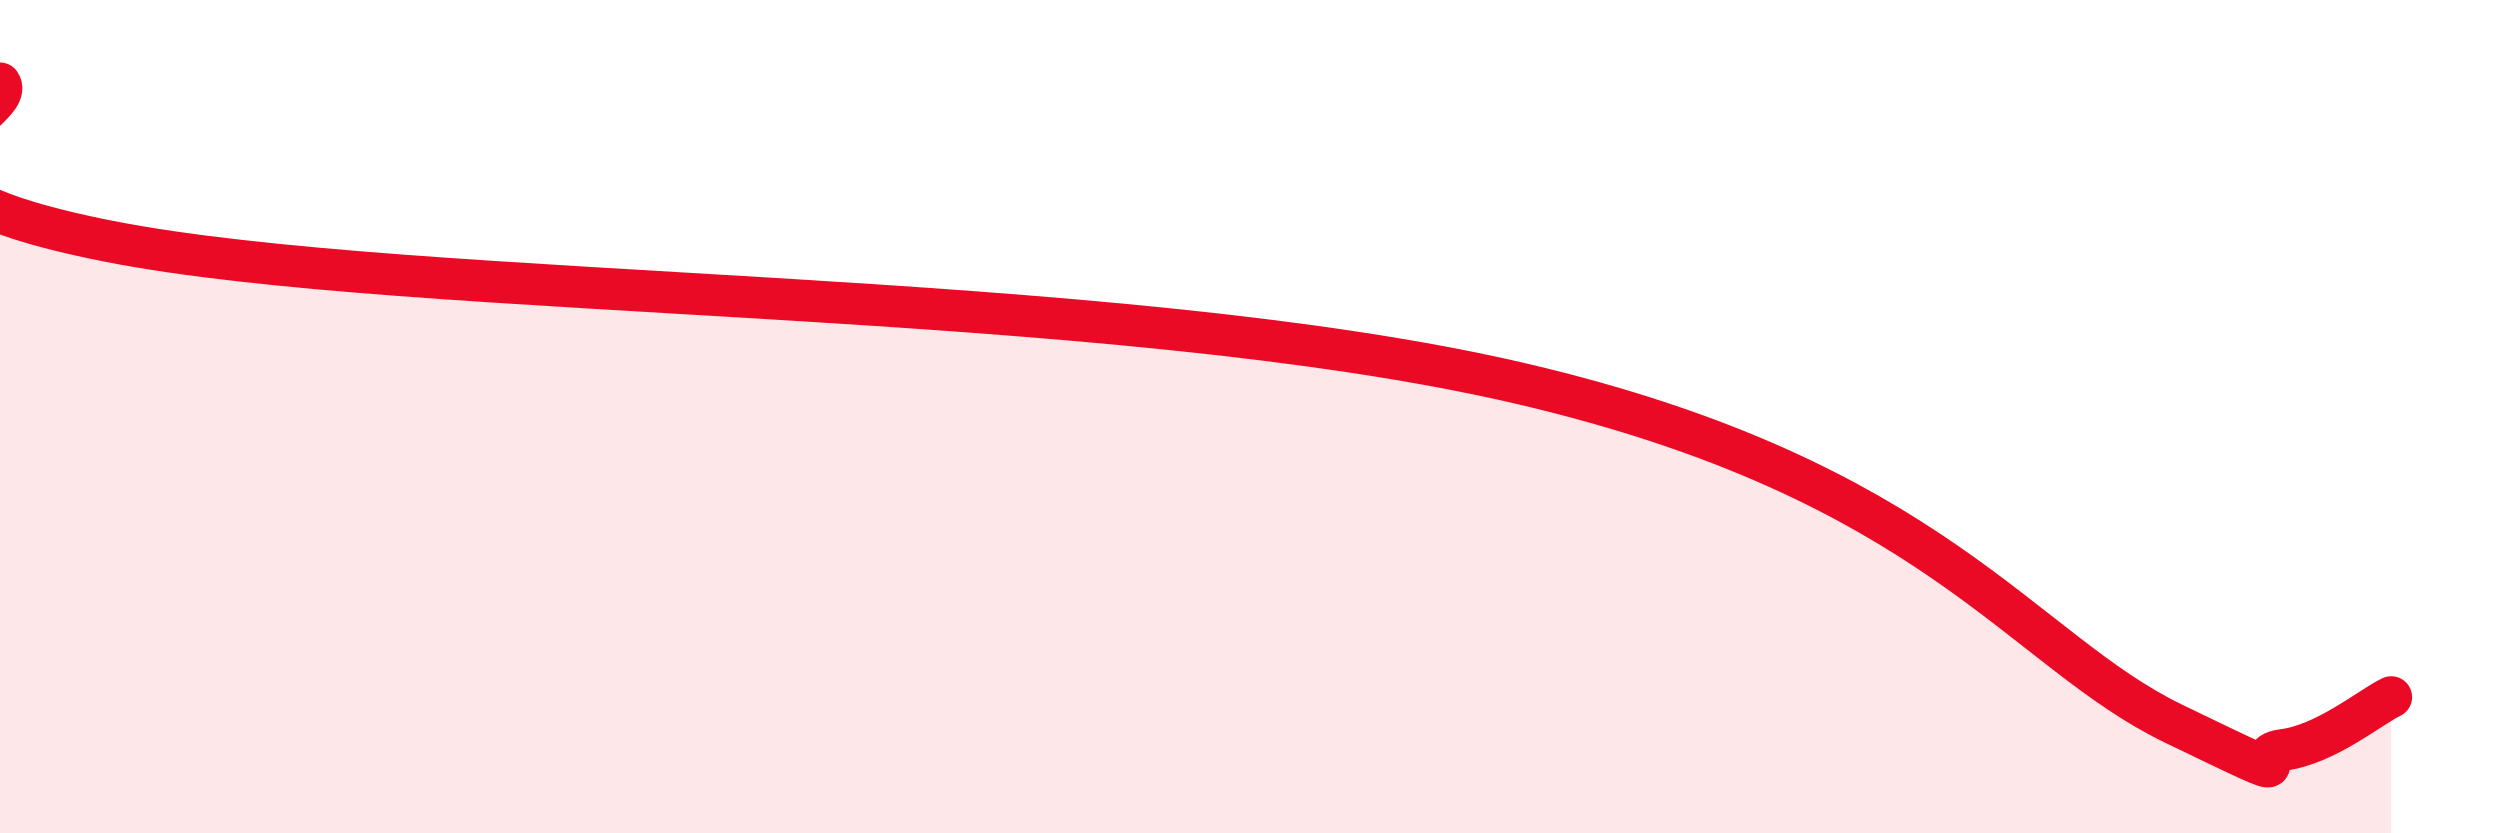 
    <svg width="60" height="20" viewBox="0 0 60 20" xmlns="http://www.w3.org/2000/svg">
      <path
        d="M 0,2 C 0.52,2.76 -4.69,4.35 2.61,5.79 C 9.91,7.23 26.61,6.89 36.52,9.21 C 46.43,11.53 48.52,15.61 52.17,17.37 C 55.82,19.13 53.74,18.13 54.78,18 C 55.82,17.87 56.87,16.98 57.39,16.73L57.39 20L0 20Z"
        fill="#EB0A25"
        opacity="0.1"
        stroke-linecap="round"
        stroke-linejoin="round"
      />
      <path
        d="M 0,2 C 0.52,2.76 -4.69,4.35 2.61,5.79 C 9.91,7.23 26.61,6.89 36.52,9.21 C 46.43,11.53 48.52,15.61 52.17,17.37 C 55.82,19.13 53.74,18.13 54.78,18 C 55.82,17.87 56.87,16.98 57.39,16.73"
        stroke="#EB0A25"
        stroke-width="1"
        fill="none"
        stroke-linecap="round"
        stroke-linejoin="round"
      />
    </svg>
  